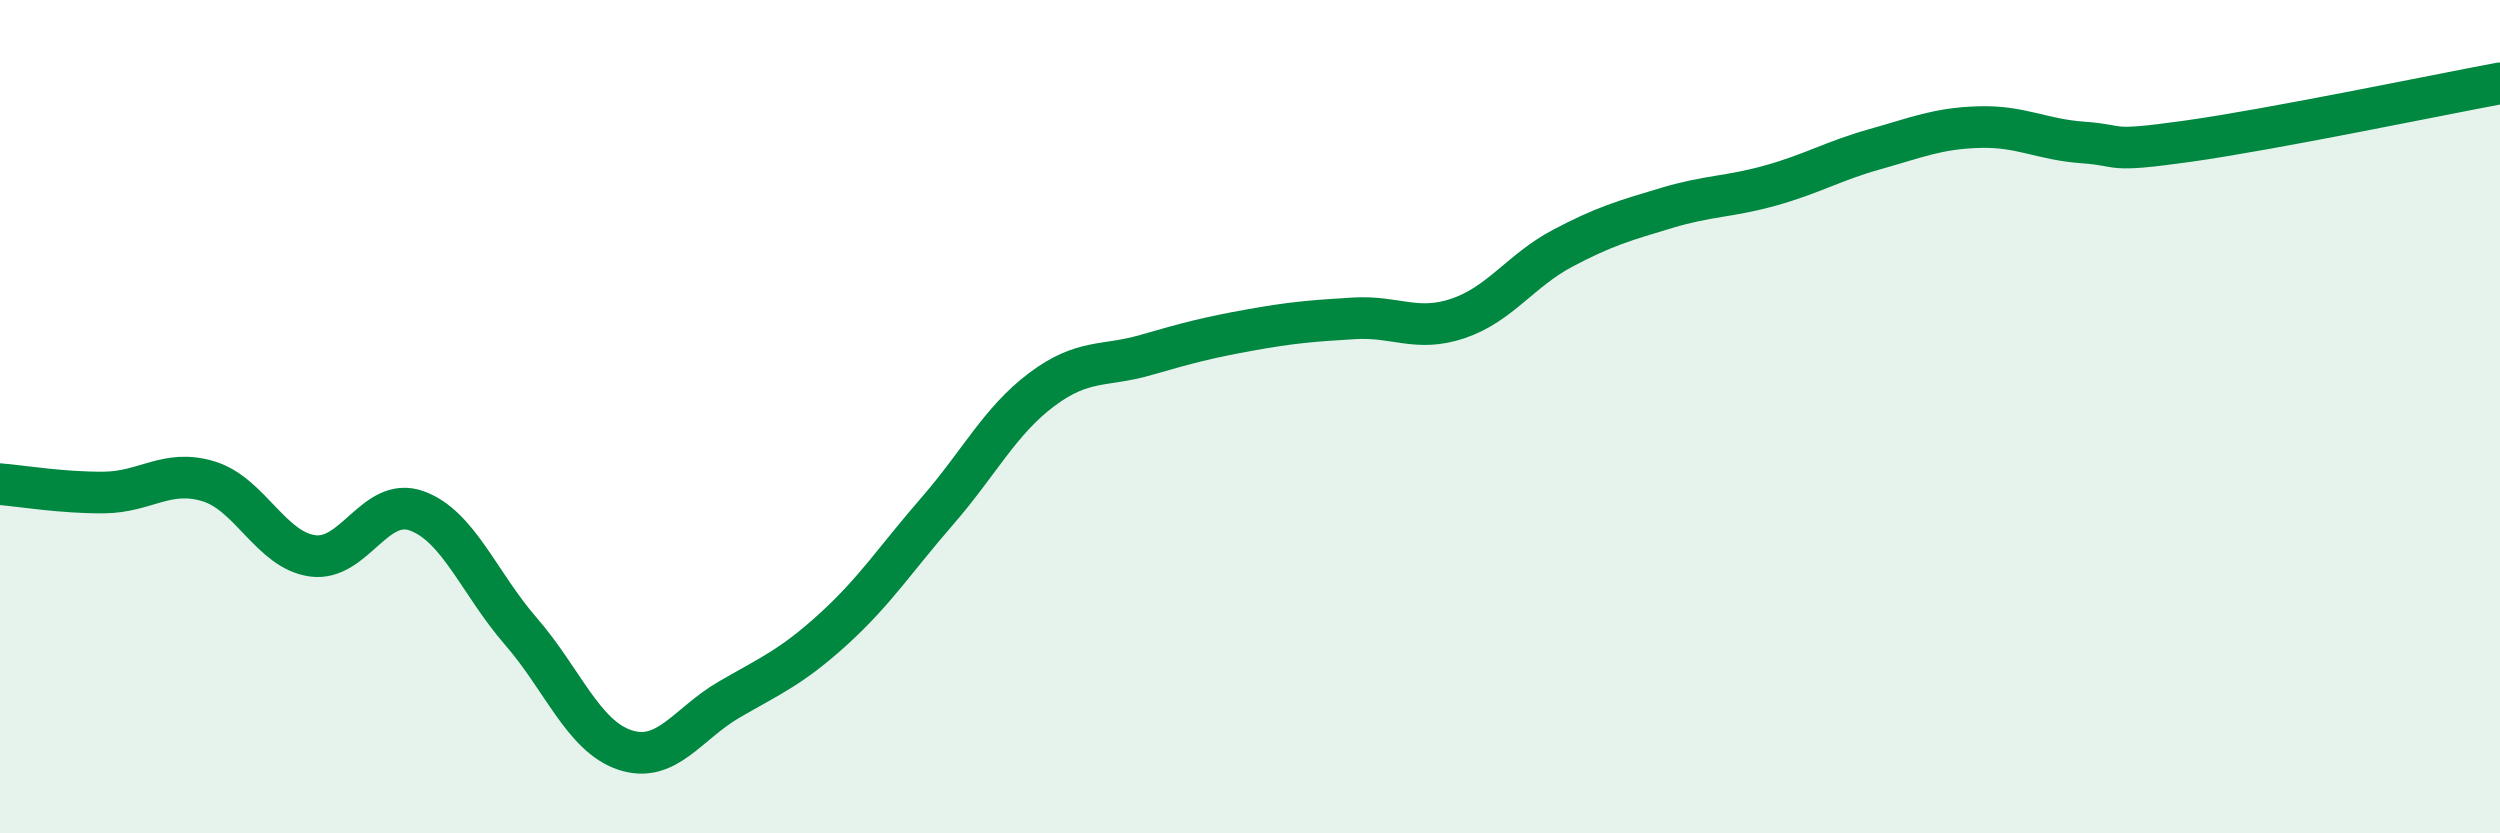 
    <svg width="60" height="20" viewBox="0 0 60 20" xmlns="http://www.w3.org/2000/svg">
      <path
        d="M 0,11.62 C 0.5,11.66 1.5,11.83 2.5,11.82 C 3.5,11.81 4,11.25 5,11.55 C 6,11.85 6.5,13.2 7.5,13.34 C 8.5,13.48 9,11.9 10,12.26 C 11,12.62 11.5,14 12.5,15.15 C 13.5,16.3 14,17.67 15,18 C 16,18.33 16.5,17.37 17.5,16.79 C 18.5,16.21 19,16.01 20,15.1 C 21,14.19 21.5,13.41 22.5,12.26 C 23.5,11.11 24,10.1 25,9.35 C 26,8.6 26.5,8.81 27.5,8.52 C 28.5,8.23 29,8.1 30,7.92 C 31,7.74 31.5,7.7 32.5,7.64 C 33.5,7.58 34,7.98 35,7.64 C 36,7.3 36.5,6.49 37.5,5.96 C 38.5,5.43 39,5.29 40,4.99 C 41,4.69 41.5,4.73 42.5,4.45 C 43.5,4.17 44,3.86 45,3.58 C 46,3.3 46.5,3.08 47.5,3.05 C 48.5,3.02 49,3.35 50,3.42 C 51,3.49 50.5,3.67 52.5,3.39 C 54.5,3.11 58.5,2.28 60,2L60 20L0 20Z"
        fill="#008740"
        opacity="0.1"
        stroke-linecap="round"
        stroke-linejoin="round"
      />
      <path
        d="M 0,11.62 C 0.5,11.66 1.5,11.83 2.5,11.82 C 3.5,11.81 4,11.25 5,11.55 C 6,11.85 6.5,13.2 7.5,13.34 C 8.5,13.48 9,11.9 10,12.26 C 11,12.62 11.5,14 12.5,15.15 C 13.5,16.3 14,17.67 15,18 C 16,18.33 16.5,17.37 17.5,16.79 C 18.5,16.21 19,16.01 20,15.1 C 21,14.19 21.5,13.41 22.5,12.26 C 23.5,11.11 24,10.1 25,9.35 C 26,8.6 26.5,8.81 27.5,8.52 C 28.5,8.23 29,8.1 30,7.92 C 31,7.74 31.5,7.7 32.5,7.64 C 33.5,7.58 34,7.98 35,7.64 C 36,7.3 36.5,6.49 37.5,5.96 C 38.5,5.43 39,5.29 40,4.99 C 41,4.69 41.5,4.73 42.5,4.45 C 43.5,4.17 44,3.86 45,3.58 C 46,3.3 46.5,3.08 47.5,3.05 C 48.5,3.02 49,3.35 50,3.42 C 51,3.49 50.5,3.67 52.5,3.39 C 54.5,3.11 58.5,2.28 60,2"
        stroke="#008740"
        stroke-width="1"
        fill="none"
        stroke-linecap="round"
        stroke-linejoin="round"
      />
    </svg>
  